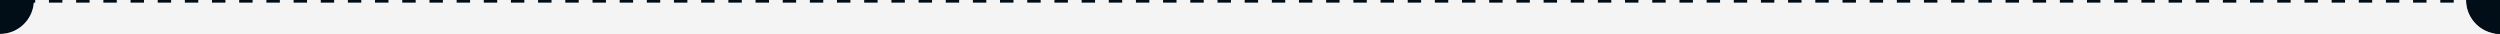 <svg width="1840" height="25" viewBox="0 0 1840 25" fill="none" xmlns="http://www.w3.org/2000/svg">
<rect x="0" y="0" width="1840" height="25" fill="#808080" stroke="none"/>
<g clip-path="url(#clip0_4556_3584)">
<circle cx="1840" r="25" fill="#010E18"/>
<rect x="16" y="-2" width="10" height="4" fill="#010E18"/>
<rect x="36" y="-2" width="10" height="4" fill="#010E18"/>
<rect x="56" y="-2" width="10" height="4" fill="#010E18"/>
<rect x="76" y="-2" width="10" height="4" fill="#010E18"/>
<rect x="96" y="-2" width="10" height="4" fill="#010E18"/>
<rect x="116" y="-2" width="10" height="4" fill="#010E18"/>
<rect x="136" y="-2" width="10" height="4" fill="#010E18"/>
<rect x="156" y="-2" width="10" height="4" fill="#010E18"/>
<rect x="176" y="-2" width="10" height="4" fill="#010E18"/>
<rect x="196" y="-2" width="10" height="4" fill="#010E18"/>
<rect x="216" y="-2" width="10" height="4" fill="#010E18"/>
<rect x="236" y="-2" width="10" height="4" fill="#010E18"/>
<rect x="256" y="-2" width="10" height="4" fill="#010E18"/>
<rect x="276" y="-2" width="10" height="4" fill="#010E18"/>
<rect x="296" y="-2" width="10" height="4" fill="#010E18"/>
<rect x="316" y="-2" width="10" height="4" fill="#010E18"/>
<rect x="336" y="-2" width="10" height="4" fill="#010E18"/>
<rect x="356" y="-2" width="10" height="4" fill="#010E18"/>
<rect x="376" y="-2" width="10" height="4" fill="#010E18"/>
<rect x="396" y="-2" width="10" height="4" fill="#010E18"/>
<rect x="416" y="-2" width="10" height="4" fill="#010E18"/>
<rect x="436" y="-2" width="10" height="4" fill="#010E18"/>
<rect x="456" y="-2" width="10" height="4" fill="#010E18"/>
<rect x="476" y="-2" width="10" height="4" fill="#010E18"/>
<rect x="496" y="-2" width="10" height="4" fill="#010E18"/>
<rect x="516" y="-2" width="10" height="4" fill="#010E18"/>
<rect x="536" y="-2" width="10" height="4" fill="#010E18"/>
<rect x="556" y="-2" width="10" height="4" fill="#010E18"/>
<rect x="576" y="-2" width="10" height="4" fill="#010E18"/>
<rect x="596" y="-2" width="10" height="4" fill="#010E18"/>
<rect x="616" y="-2" width="10" height="4" fill="#010E18"/>
<rect x="636" y="-2" width="10" height="4" fill="#010E18"/>
<rect x="656" y="-2" width="10" height="4" fill="#010E18"/>
<rect x="676" y="-2" width="10" height="4" fill="#010E18"/>
<rect x="696" y="-2" width="10" height="4" fill="#010E18"/>
<rect x="716" y="-2" width="10" height="4" fill="#010E18"/>
<rect x="736" y="-2" width="10" height="4" fill="#010E18"/>
<rect x="756" y="-2" width="10" height="4" fill="#010E18"/>
<rect x="776" y="-2" width="10" height="4" fill="#010E18"/>
<rect x="796" y="-2" width="10" height="4" fill="#010E18"/>
<rect x="816" y="-2" width="10" height="4" fill="#010E18"/>
<rect x="836" y="-2" width="10" height="4" fill="#010E18"/>
<rect x="856" y="-2" width="10" height="4" fill="#010E18"/>
<rect x="876" y="-2" width="10" height="4" fill="#010E18"/>
<rect x="896" y="-2" width="10" height="4" fill="#010E18"/>
<rect x="916" y="-2" width="10" height="4" fill="#010E18"/>
<rect x="936" y="-2" width="10" height="4" fill="#010E18"/>
<rect x="956" y="-2" width="10" height="4" fill="#010E18"/>
<rect x="976" y="-2" width="10" height="4" fill="#010E18"/>
<rect x="996" y="-2" width="10" height="4" fill="#010E18"/>
<rect x="1016" y="-2" width="10" height="4" fill="#010E18"/>
<rect x="1036" y="-2" width="10" height="4" fill="#010E18"/>
<rect x="1056" y="-2" width="10" height="4" fill="#010E18"/>
<rect x="1076" y="-2" width="10" height="4" fill="#010E18"/>
<rect x="1096" y="-2" width="10" height="4" fill="#010E18"/>
<rect x="1116" y="-2" width="10" height="4" fill="#010E18"/>
<rect x="1136" y="-2" width="10" height="4" fill="#010E18"/>
<rect x="1156" y="-2" width="10" height="4" fill="#010E18"/>
<rect x="1176" y="-2" width="10" height="4" fill="#010E18"/>
<rect x="1196" y="-2" width="10" height="4" fill="#010E18"/>
<rect x="1216" y="-2" width="10" height="4" fill="#010E18"/>
<rect x="1236" y="-2" width="10" height="4" fill="#010E18"/>
<rect x="1256" y="-2" width="10" height="4" fill="#010E18"/>
<rect x="1276" y="-2" width="10" height="4" fill="#010E18"/>
<rect x="1296" y="-2" width="10" height="4" fill="#010E18"/>
<rect x="1316" y="-2" width="10" height="4" fill="#010E18"/>
<rect x="1336" y="-2" width="10" height="4" fill="#010E18"/>
<rect x="1356" y="-2" width="10" height="4" fill="#010E18"/>
<rect x="1376" y="-2" width="10" height="4" fill="#010E18"/>
<rect x="1396" y="-2" width="10" height="4" fill="#010E18"/>
<rect x="1416" y="-2" width="10" height="4" fill="#010E18"/>
<rect x="1436" y="-2" width="10" height="4" fill="#010E18"/>
<rect x="1456" y="-2" width="10" height="4" fill="#010E18"/>
<rect x="1476" y="-2" width="10" height="4" fill="#010E18"/>
<rect x="1496" y="-2" width="10" height="4" fill="#010E18"/>
<rect x="1516" y="-2" width="10" height="4" fill="#010E18"/>
<rect x="1536" y="-2" width="10" height="4" fill="#010E18"/>
<rect x="1556" y="-2" width="10" height="4" fill="#010E18"/>
<rect x="1576" y="-2" width="10" height="4" fill="#010E18"/>
<rect x="1596" y="-2" width="10" height="4" fill="#010E18"/>
<rect x="1616" y="-2" width="10" height="4" fill="#010E18"/>
<rect x="1636" y="-2" width="10" height="4" fill="#010E18"/>
<rect x="1656" y="-2" width="10" height="4" fill="#010E18"/>
<rect x="1676" y="-2" width="10" height="4" fill="#010E18"/>
<rect x="1696" y="-2" width="10" height="4" fill="#010E18"/>
<rect x="1716" y="-2" width="10" height="4" fill="#010E18"/>
<rect x="1736" y="-2" width="10" height="4" fill="#010E18"/>
<rect x="1756" y="-2" width="10" height="4" fill="#010E18"/>
<rect x="1776" y="-2" width="10" height="4" fill="#010E18"/>
<rect x="1796" y="-2" width="10" height="4" fill="#010E18"/>
<rect x="1816" y="-2" width="10" height="4" fill="#010E18"/>
<circle r="25" fill="#010E18"/>
<path d="M-4 24.68C-2.697 24.889 -1.362 25 0 25H-4V24.68ZM36 2H46V0H56V2H66V0H76V2H86V0H96V2H106V0H116V2H126V0H136V2H146V0H156V2H166V0H176V2H186V0H196V2H206V0H216V2H226V0H236V2H246V0H256V2H266V0H276V2H286V0H296V2H306V0H316V2H326V0H336V2H346V0H356V2H366V0H376V2H386V0H396V2H406V0H416V2H426V0H436V2H446V0H456V2H466V0H476V2H486V0H496V2H506V0H516V2H526V0H536V2H546V0H556V2H566V0H576V2H586V0H596V2H606V0H616V2H626V0H636V2H646V0H656V2H666V0H676V2H686V0H696V2H706V0H716V2H726V0H736V2H746V0H756V2H766V0H776V2H786V0H796V2H806V0H816V2H826V0H836V2H846V0H856V2H866V0H876V2H886V0H896V2H906V0H916V2H926V0H936V2H946V0H956V2H966V0H976V2H986V0H996V2H1006V0H1016V2H1026V0H1036V2H1046V0H1056V2H1066V0H1076V2H1086V0H1096V2H1106V0H1116V2H1126V0H1136V2H1146V0H1156V2H1166V0H1176V2H1186V0H1196V2H1206V0H1216V2H1226V0H1236V2H1246V0H1256V2H1266V0H1276V2H1286V0H1296V2H1306V0H1316V2H1326V0H1336V2H1346V0H1356V2H1366V0H1376V2H1386V0H1396V2H1406V0H1416V2H1426V0H1436V2H1446V0H1456V2H1466V0H1476V2H1486V0H1496V2H1506V0H1516V2H1526V0H1536V2H1546V0H1556V2H1566V0H1576V2H1586V0H1596V2H1606V0H1616V2H1626V0H1636V2H1646V0H1656V2H1666V0H1676V2H1686V0H1696V2H1706V0H1716V2H1726V0H1736V2H1746V0H1756V2H1766V0H1776V2H1786V0H1796V2H1806V0H1815C1815 12.445 1824.09 22.765 1836 24.68V25H0C13.134 25 23.901 14.872 24.92 2H26V0H36V2Z" fill="#F4F4F4"/>
</g>
<defs>
<clipPath id="clip0_4556_3584">
<rect width="1840" height="25" fill="white"/>
</clipPath>
</defs>
</svg>
